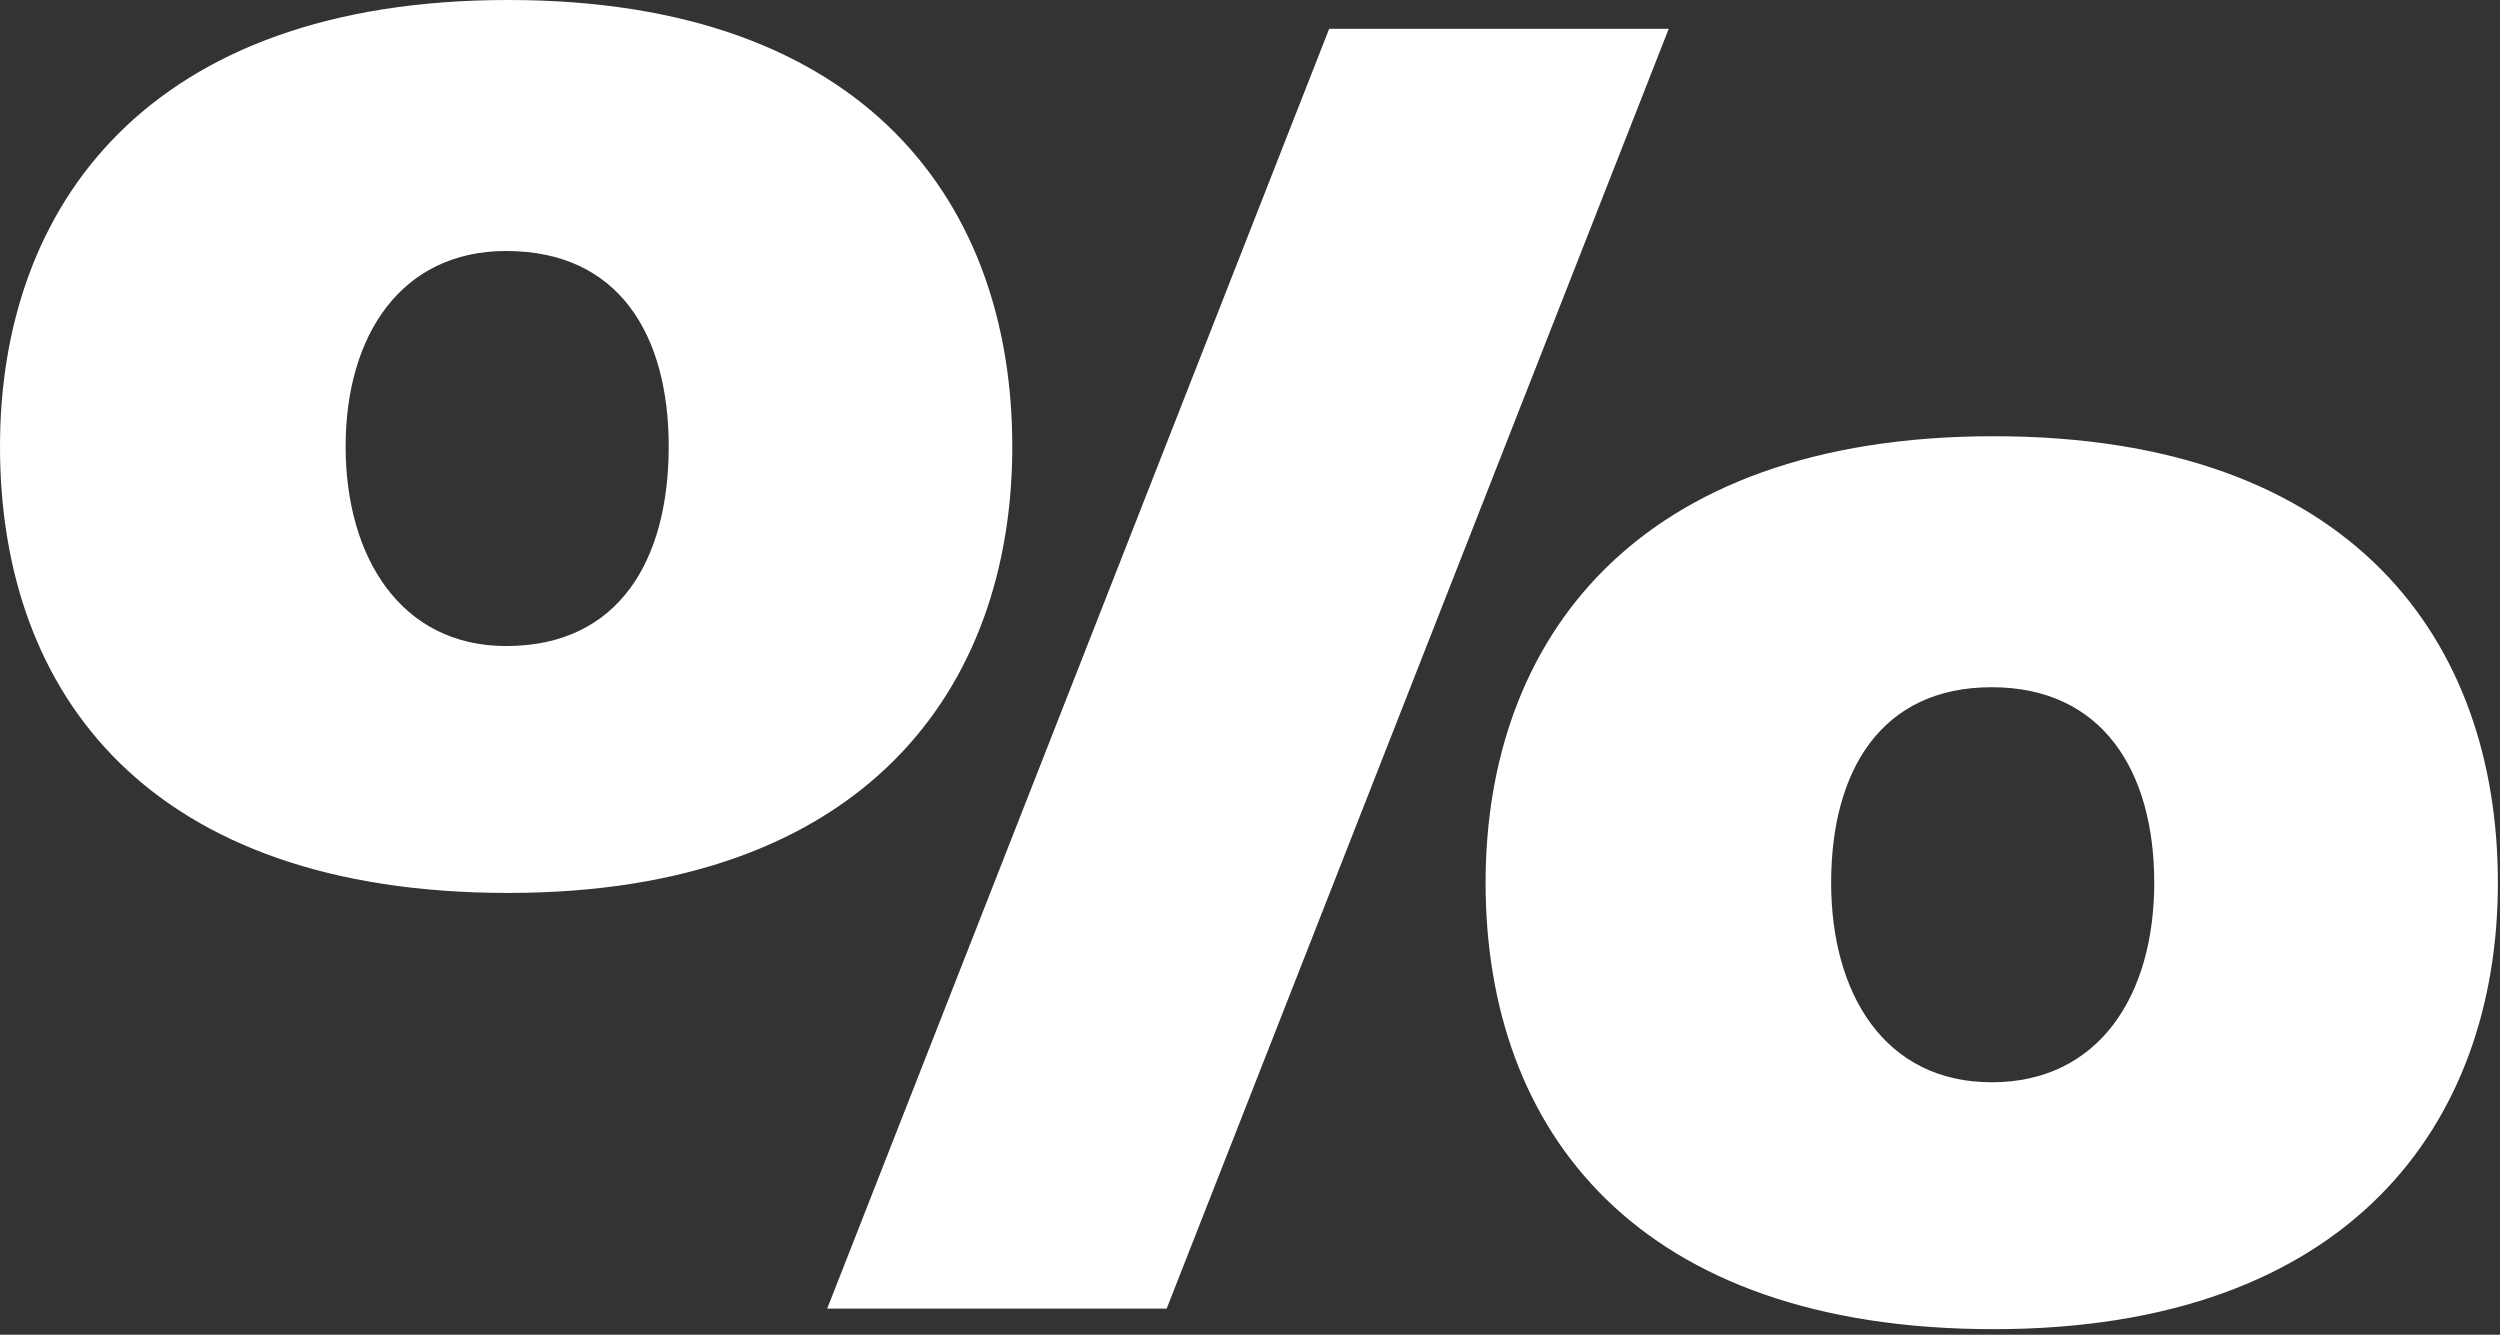 <svg xmlns="http://www.w3.org/2000/svg" width="354" height="189" viewBox="0 0 354 189" fill="none"><rect x="0" y="0" width="354" height="189" fill="#333333" stroke="none"/><g clip-path="url(#clip0_1_18)"><path d="M0 63.22C0 29.14 20.98 0 71.96 0C122.94 0 143.34 29.14 143.34 63.22C143.34 97.3 122.65 126.44 71.96 126.44C21.27 126.44 0 98.48 0 63.22ZM94.69 63.22C94.69 47.49 87.7 35.54 71.67 35.54C56.81 35.54 48.94 47.49 48.94 63.22C48.94 78.95 56.81 91.48 71.67 91.48C87.69 91.48 94.69 79.24 94.69 63.22ZM236.29 4.08L165.2 185.3H117.13L188.21 4.08H236.28H236.29ZM210.36 124.99C210.36 90.9 231.34 61.77 282.32 61.77C333.3 61.77 353.7 90.91 353.7 124.99C353.7 159.07 332.72 188.21 282.32 188.21C231.92 188.21 210.36 160.24 210.36 124.99ZM305.04 124.99C305.04 109.26 297.76 97.31 282.02 97.31C266.28 97.31 259.29 109.26 259.29 124.99C259.29 140.72 266.87 153.25 282.02 153.25C297.17 153.25 305.04 141.01 305.04 124.99Z" fill="white"></path></g><defs><clipPath id="clip0_1_18"><rect width="353.7" height="188.21" fill="white"></rect></clipPath></defs></svg>